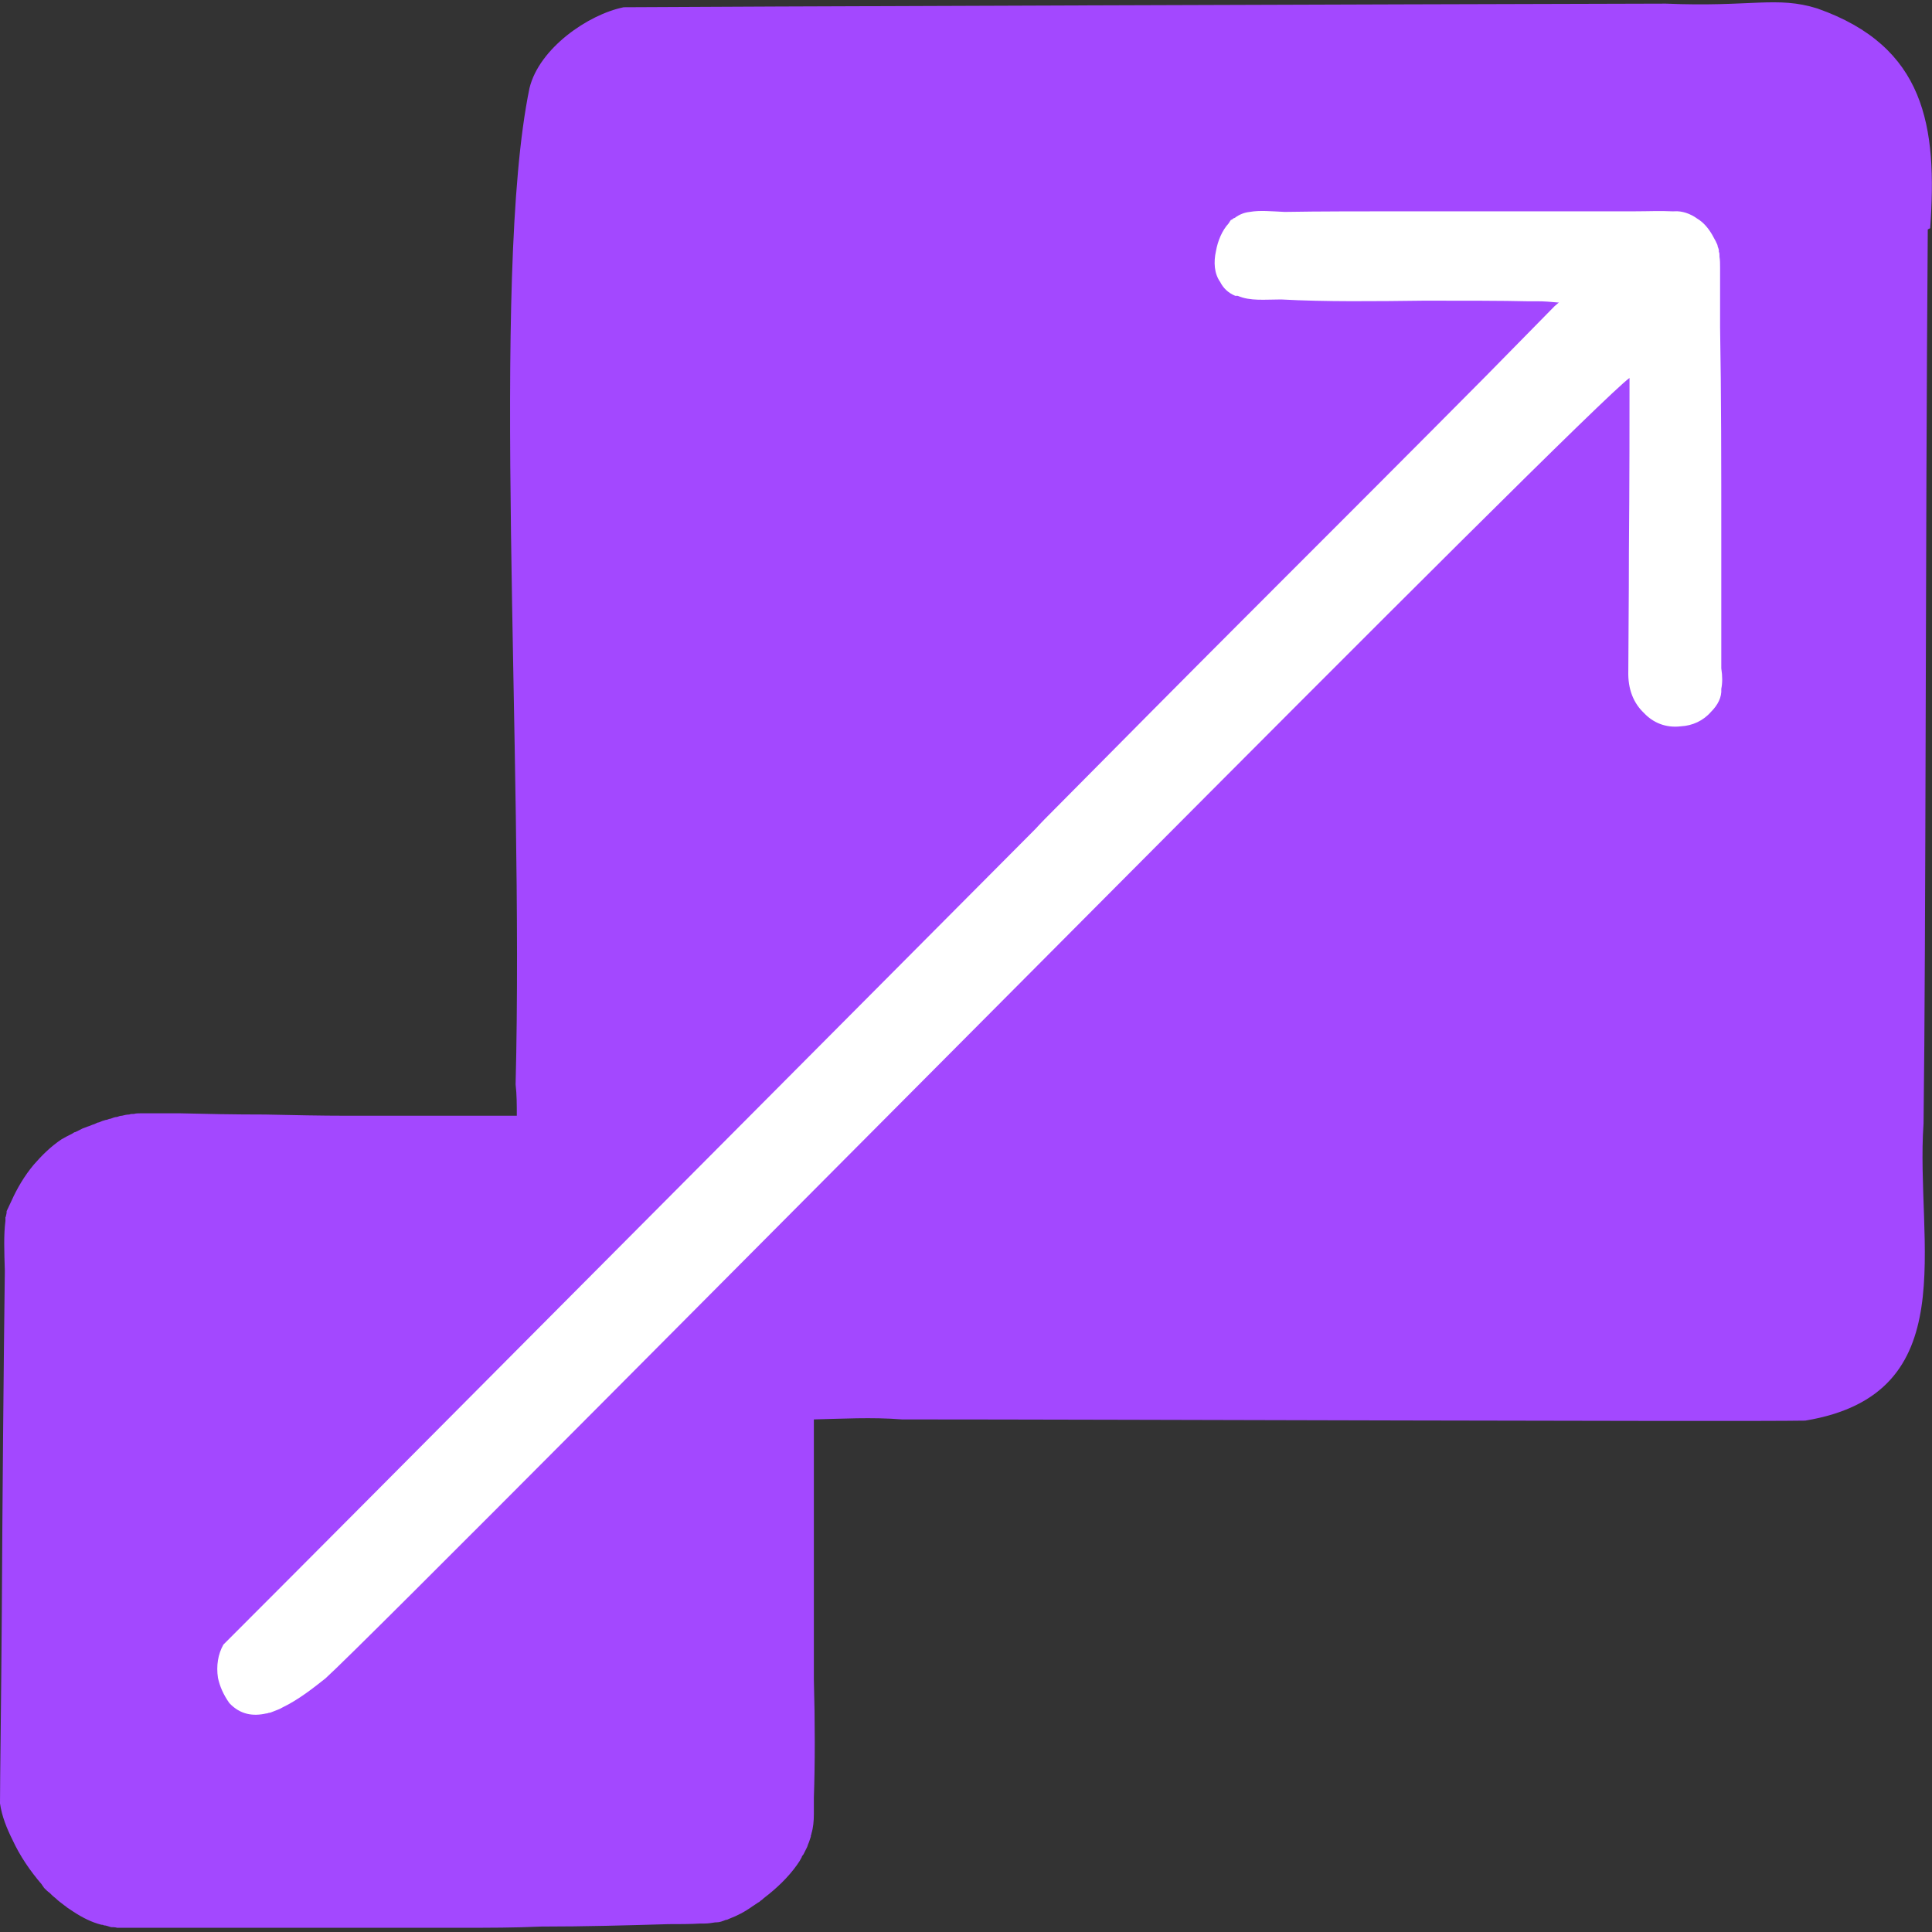 <?xml version="1.0" encoding="UTF-8"?><svg id="uuid-a207bb06-c89d-43dd-b5e1-48efcc8d4332" xmlns="http://www.w3.org/2000/svg" viewBox="0 0 32 32"><rect x="0" y="0" width="32" height="32" fill="#333333" stroke="none"/><defs><style>.uuid-fe369d70-2831-4314-8ee0-26d90a9cdbf9{fill:#a348ff;}.uuid-fe369d70-2831-4314-8ee0-26d90a9cdbf9,.uuid-08f8ae6a-7dfb-47f6-9b3f-d632e7dc5c01{fill-rule:evenodd;}.uuid-08f8ae6a-7dfb-47f6-9b3f-d632e7dc5c01{fill:#fff;}</style></defs><path class="uuid-fe369d70-2831-4314-8ee0-26d90a9cdbf9" d="M31.97,3.78c.12-1.69-.08-3.01-1.87-3.64-.67-.21-1.1-.02-2.51-.08-4.27.01-16.2.05-17.26.06-.59.12-1.4.68-1.56,1.34-.65,3.14-.09,11.03-.23,16.5.02.17.02.35.02.52-.87,0-2.4,0-2.6,0-.06,0-.12,0-.18,0-.01,0-.03,0-.04,0,0,0,0,0,0,0-.42,0-.89-.01-1.35-.02-.51,0-1.01-.01-1.4-.02-.15,0-.29,0-.4,0-.02,0-.03,0-.05,0-.03,0-.06,0-.09,0,0,0-.02,0-.03,0-.03,0-.07,0-.1,0-.03,0-.07,0-.1.01-.03,0-.06,0-.08.01-.04,0-.08.01-.12.02-.03,0-.05.01-.08.02-.04,0-.08.02-.11.03-.03,0-.05.02-.08.02-.04.01-.07.02-.11.04-.03,0-.05.02-.08.03-.04.01-.07.03-.11.04-.03.01-.05.02-.08.03-.04.02-.08.04-.12.06-.02,0-.04.02-.06.03-.06.03-.12.06-.17.09,0,0,0,0,0,0-.18.12-.33.27-.46.42-.16.19-.28.4-.37.6-.03.06-.05.11-.08.17,0,.02,0,.04-.01.07,0,.01,0,.02-.01.03,0,.02,0,.04,0,.06-.03.24-.02.49-.01.83-.02,1.56-.04,3.79-.05,5.64-.01,1.48-.03,2.75-.03,3.18,0,0,0,0,0,0,.03.21.11.41.21.61.12.26.29.51.48.73.01.02.03.04.04.06.03.03.06.06.09.08.03.03.06.06.1.09,0,0,0,0,0,0,.05.05.11.09.16.13.01,0,.02.02.04.03.03.02.06.04.09.06.15.1.31.18.47.22.01,0,.03,0,.04.01.04,0,.08.02.12.03.03,0,.07,0,.1.01.04,0,.07,0,.11,0,0,0,0,0,0,0,.03,0,.05,0,.08,0,.03,0,.05,0,.08,0h5.47c.41,0,.84,0,1.28-.02.73,0,1.44-.02,2.11-.04.18,0,.36,0,.53-.01.01,0,.03,0,.04,0,0,0,.01,0,.02,0,.07,0,.13-.01.19-.02,0,0,.01,0,.02,0,.05,0,.1-.02.15-.04.02,0,.04-.01.06-.02.13-.05.25-.11.39-.21.03-.02.06-.04.09-.06.01,0,.03-.02.04-.03.02-.01.04-.03.05-.04.21-.16.4-.34.55-.55,0,0,0,0,0,0,.03-.04.06-.09.08-.13,0-.02.02-.03.03-.05.02-.04.04-.08.06-.12.01-.03.02-.06.03-.08.01-.03.02-.06.03-.09,0-.01,0-.03.01-.04,0,0,0-.01,0-.01.03-.1.04-.21.04-.32,0-.08,0-.17,0-.27.02-.56.02-1.25,0-1.97,0-.39,0-.79,0-1.16,0-.18,0-.36,0-.53,0,0,0,0,0,0,0,0,0,0,0,0,0-.16,0-2.06,0-2.61.45-.01.96-.04,1.46,0,3.51,0,13.81.04,14.96.02,2.66-.44,1.82-2.94,1.96-4.92.04-3.03.03-9.63.07-14.81Z"/><path class="uuid-08f8ae6a-7dfb-47f6-9b3f-d632e7dc5c01" d="M25.75,5.07c-.37.38-.75.76-1.14,1.16-1.19,1.2-2.47,2.48-4,4.01-.97.97-2.01,2.02-3.14,3.16-.11.11-.22.22-.32.33-2.6,2.61-5.68,5.71-8.54,8.58-1.79,1.8-3.48,3.5-4.91,4.93,0,0,0,0,0,0-.09.16-.12.35-.09.55.03.14.09.28.19.42.18.19.39.22.61.17.01,0,.02,0,.04-.01.02,0,.05-.01.07-.02.05-.02.11-.04.16-.07.27-.13.52-.33.71-.48.61-.55,7.28-7.28,13.05-13.07,4.35-4.37,8.19-8.21,8.55-8.47,0,.54,0,1.77-.01,2.89,0,.8-.01,1.55-.01,1.96-.01.31.09.54.26.7.15.16.36.25.61.22.19-.01.37-.09.5-.24.11-.11.18-.24.17-.38.02-.1.02-.21,0-.34,0-.69,0-1.4,0-2.12,0-1.19,0-2.43-.02-3.53,0-.44,0-.79,0-.99,0-.06,0-.12-.01-.18,0,0,0-.01,0-.02,0-.02,0-.04-.01-.06,0,0,0-.01,0-.02,0-.02-.01-.04-.02-.07,0-.03-.02-.05-.03-.08-.02-.04-.04-.07-.06-.11-.07-.12-.15-.21-.25-.27-.11-.08-.25-.13-.38-.12-.01,0-.03,0-.04,0-.19-.01-.39,0-.6,0-.38,0-.86,0-1.39,0-.19,0-.39,0-.59,0-.06,0-.12,0-.18,0-.46,0-.96,0-1.47,0-.85,0-1.64,0-2.18.01-.23-.01-.41-.03-.58,0-.09.01-.17.04-.25.1-.02,0-.03.02-.05.03h-.01s-.03.04-.04.06c-.11.12-.18.29-.21.46-.04.18-.03.37.07.51.05.1.13.18.25.23h.02s.02,0,.02,0c.21.09.45.06.72.06.73.04,1.56.03,2.37.02.67,0,1.3,0,1.7.01.06,0,.12,0,.17,0,.12,0,.23.01.34.02,0,0,.01,0,.02,0Z"/></svg>